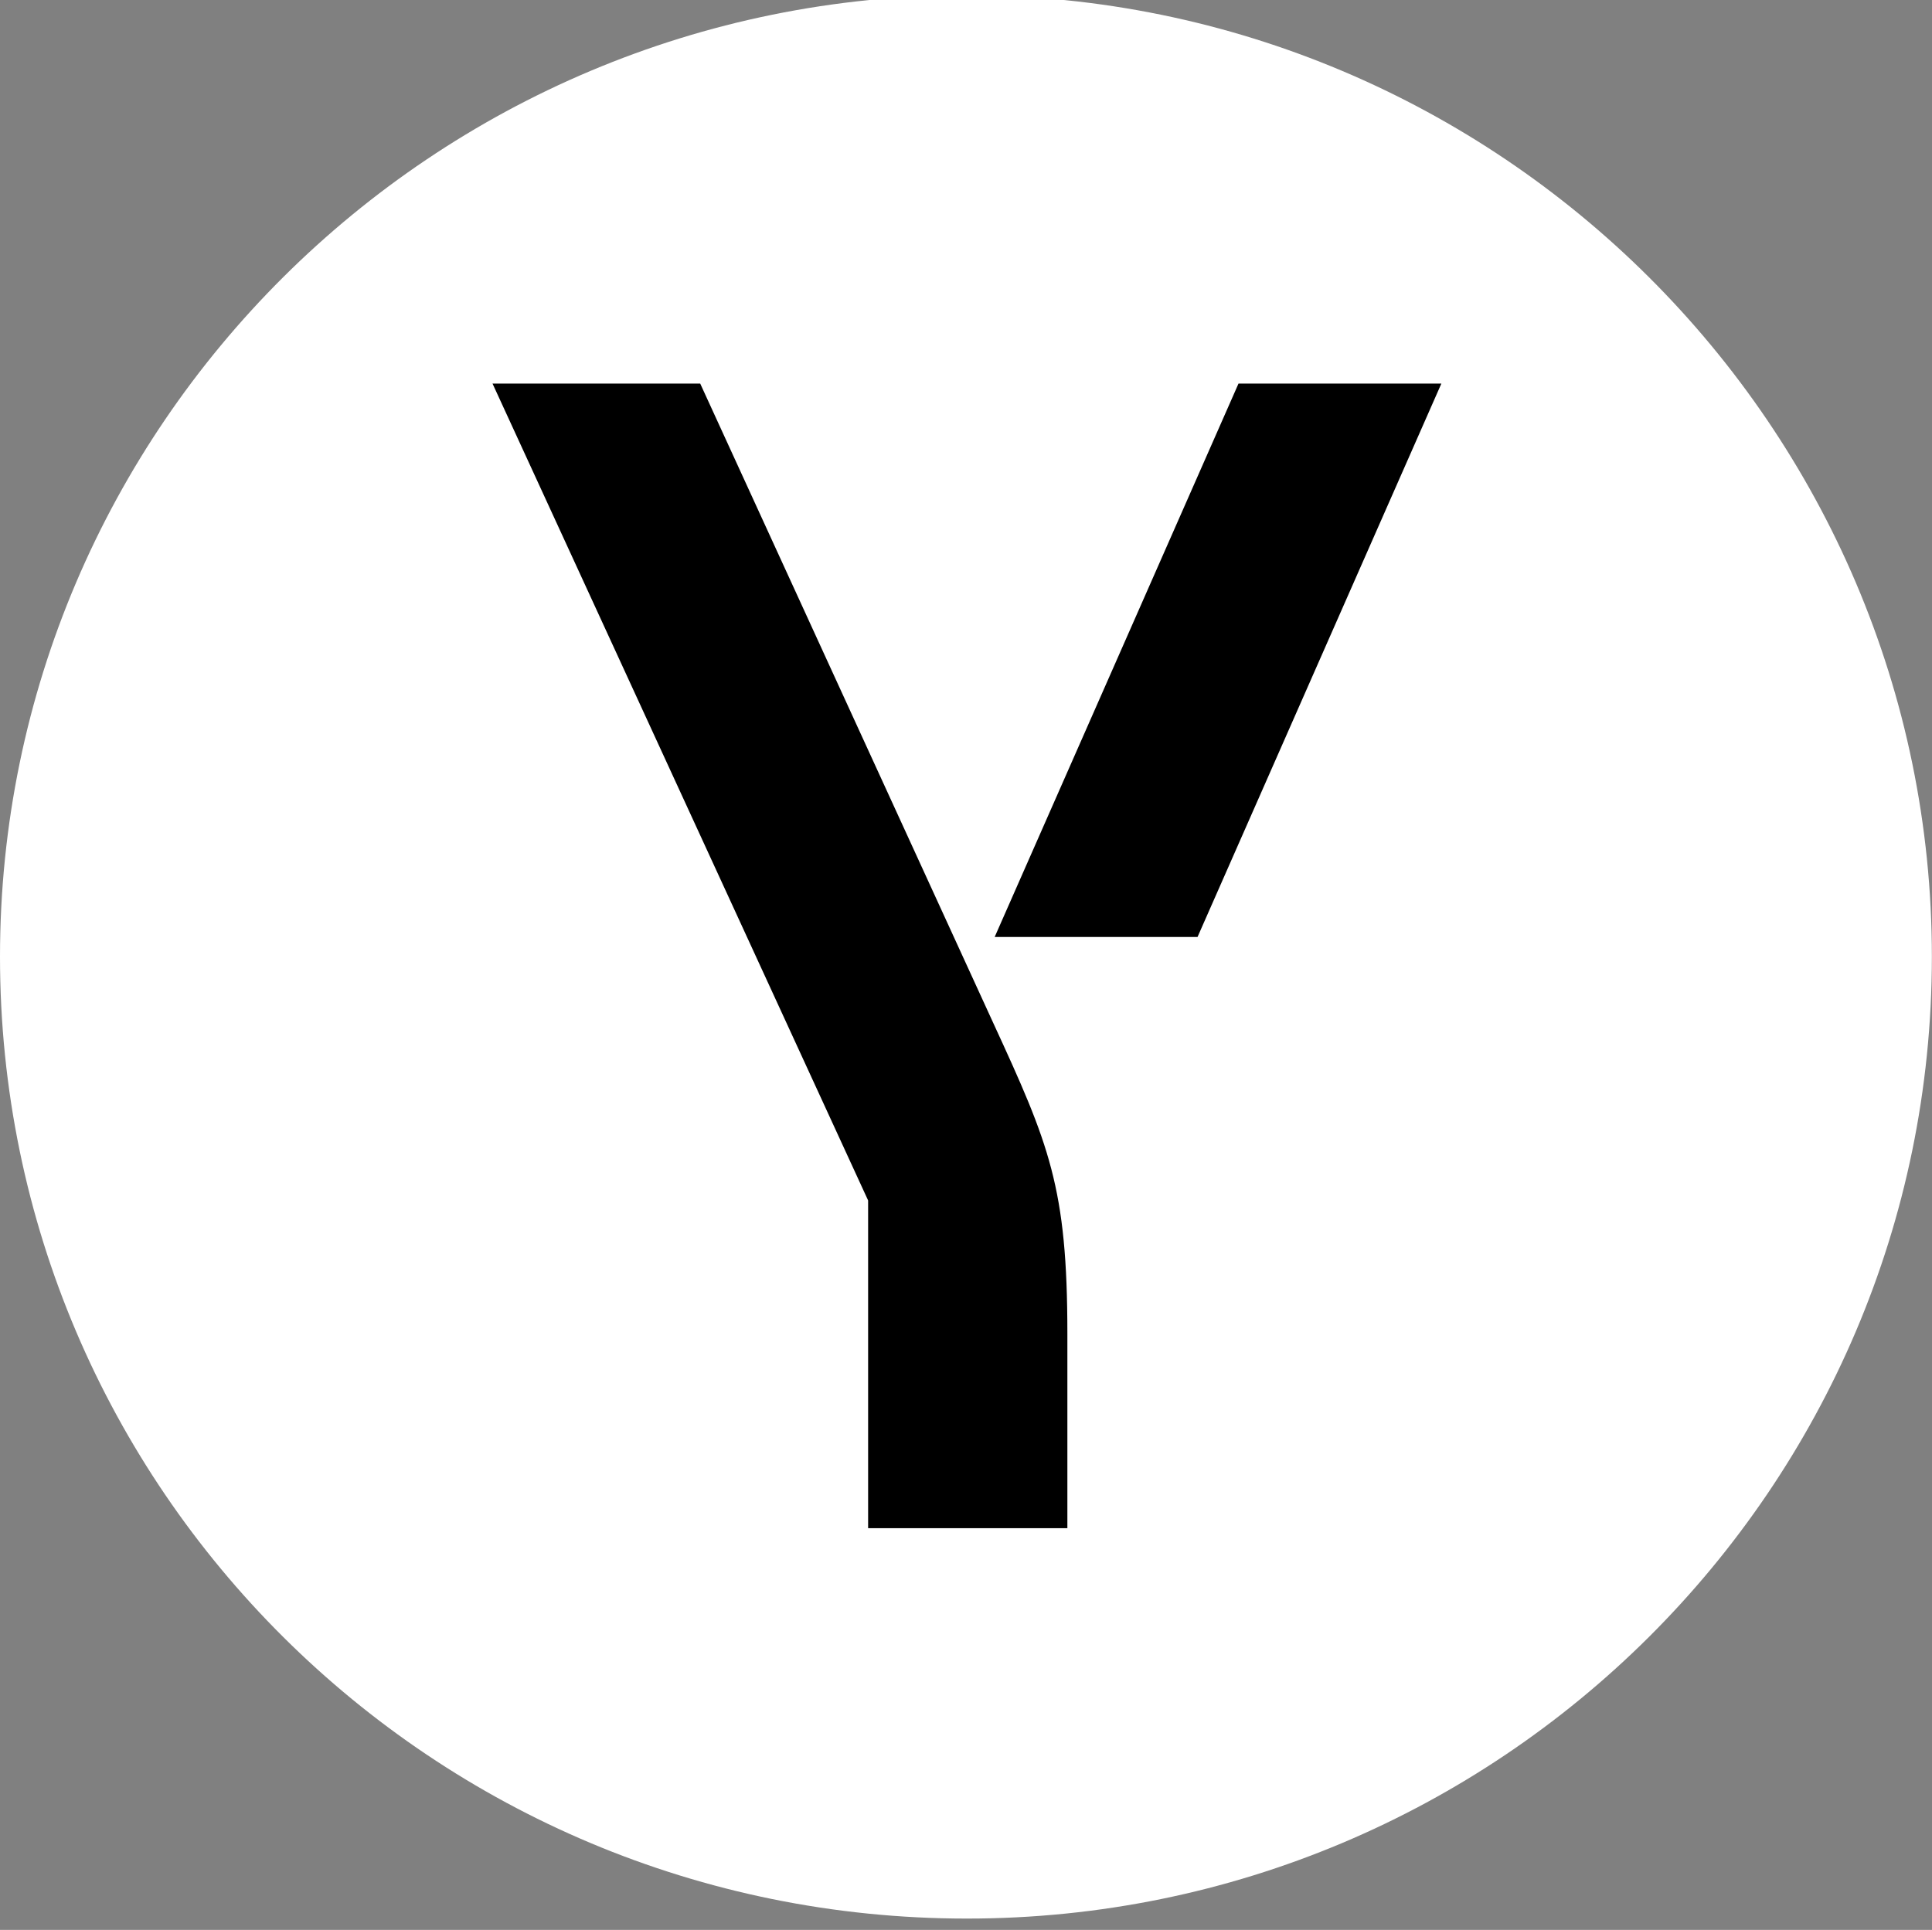<svg xmlns="http://www.w3.org/2000/svg" xmlns:xlink="http://www.w3.org/1999/xlink" width="48.093" height="48.052"><rect width="100%" height="100%" fill="#808080" stroke="none"/><rect width="24.574" height="29.748" x="11.64" y="9.054" fill="#000"/><path fill="#fff" d="M24.07-0.12C10.78-0.12 0 10.62 0 23.82C0 37.06 10.78 47.77 24.07 47.77C37.31 47.77 48.09 37.06 48.09 23.82C48.09 10.62 37.31-0.12 24.07-0.12ZM26.57 38.05L21.61 38.05L21.61 29.89L12.26 9.55L17.43 9.55L24.72 25.46C26.12 28.50 26.57 29.56 26.57 33.21ZM29.81 23.33L24.76 23.33L30.83 9.55L35.88 9.55Z"/><path fill="#000" d=""/></svg>
